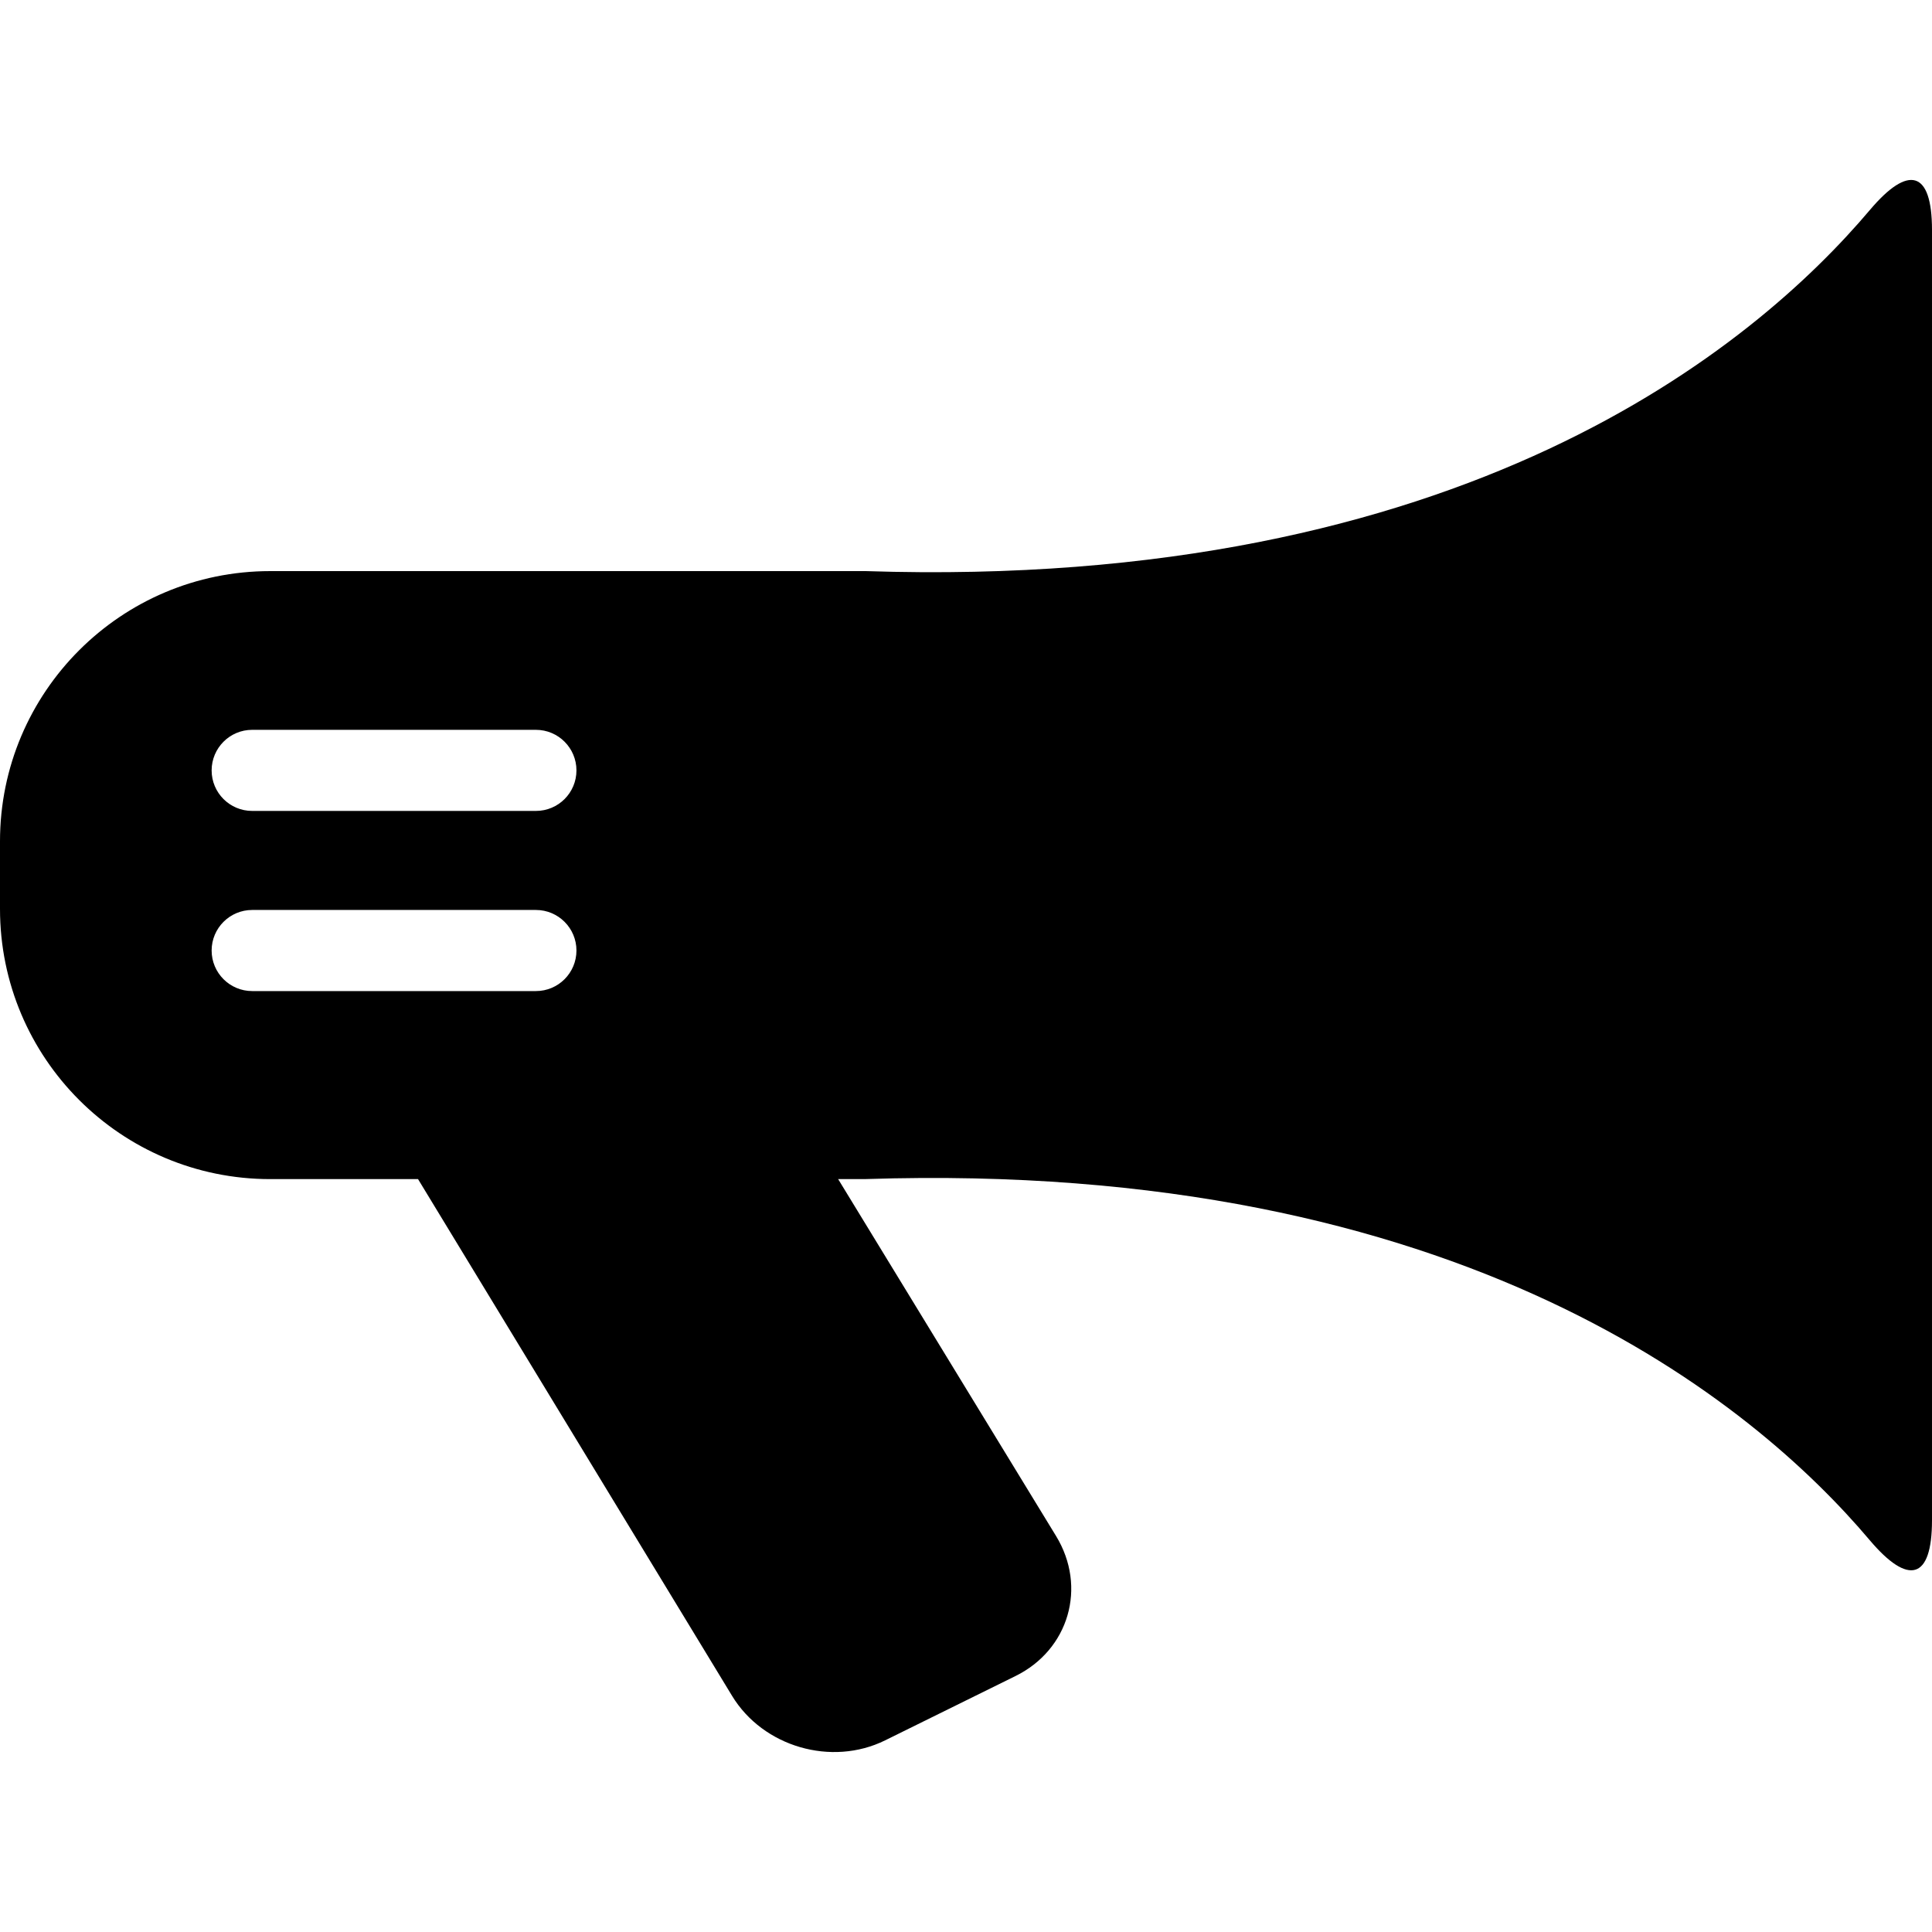 <?xml version="1.0" encoding="iso-8859-1"?>
<!-- Uploaded to: SVG Repo, www.svgrepo.com, Generator: SVG Repo Mixer Tools -->
<!DOCTYPE svg PUBLIC "-//W3C//DTD SVG 1.1//EN" "http://www.w3.org/Graphics/SVG/1.1/DTD/svg11.dtd">
<svg fill="#000000" version="1.1" id="Capa_1" xmlns="http://www.w3.org/2000/svg" xmlns:xlink="http://www.w3.org/1999/xlink" 
	 width="800px" height="800px" viewBox="0 0 423.922 423.922"
	 xml:space="preserve">
<g>
	<g>
		<path d="M410.276,46.095c-25.287,29.899-89.178,83.519-220.302,79.217H59.296C26.549,125.312,0,151.869,0,184.604v14.828
			c0,32.749,26.549,59.29,59.296,59.29h32.43L160.628,372.1c6.798,11.2,21.832,15.572,33.582,9.773l28.591-14.105
			c11.754-5.771,15.749-19.541,8.925-30.726l-47.823-78.329h6.051c131.129-4.292,195.031,49.319,220.298,79.227
			c8.472,10.011,13.67,8.74,13.67-4.363V50.465C423.922,37.363,418.724,36.09,410.276,46.095z M117.592,217.461H55.329
			c-4.905,0-8.893-3.983-8.893-8.899c0-4.907,3.988-8.895,8.893-8.895h62.263c4.915,0,8.893,3.987,8.893,8.895
			C126.484,213.478,122.507,217.461,117.592,217.461z M117.592,177.933H55.329c-4.905,0-8.893-3.977-8.893-8.892
			c0-4.907,3.988-8.901,8.893-8.901h62.263c4.915,0,8.893,3.994,8.893,8.901C126.484,173.956,122.507,177.933,117.592,177.933z"/>
	</g>
</g>
</svg>